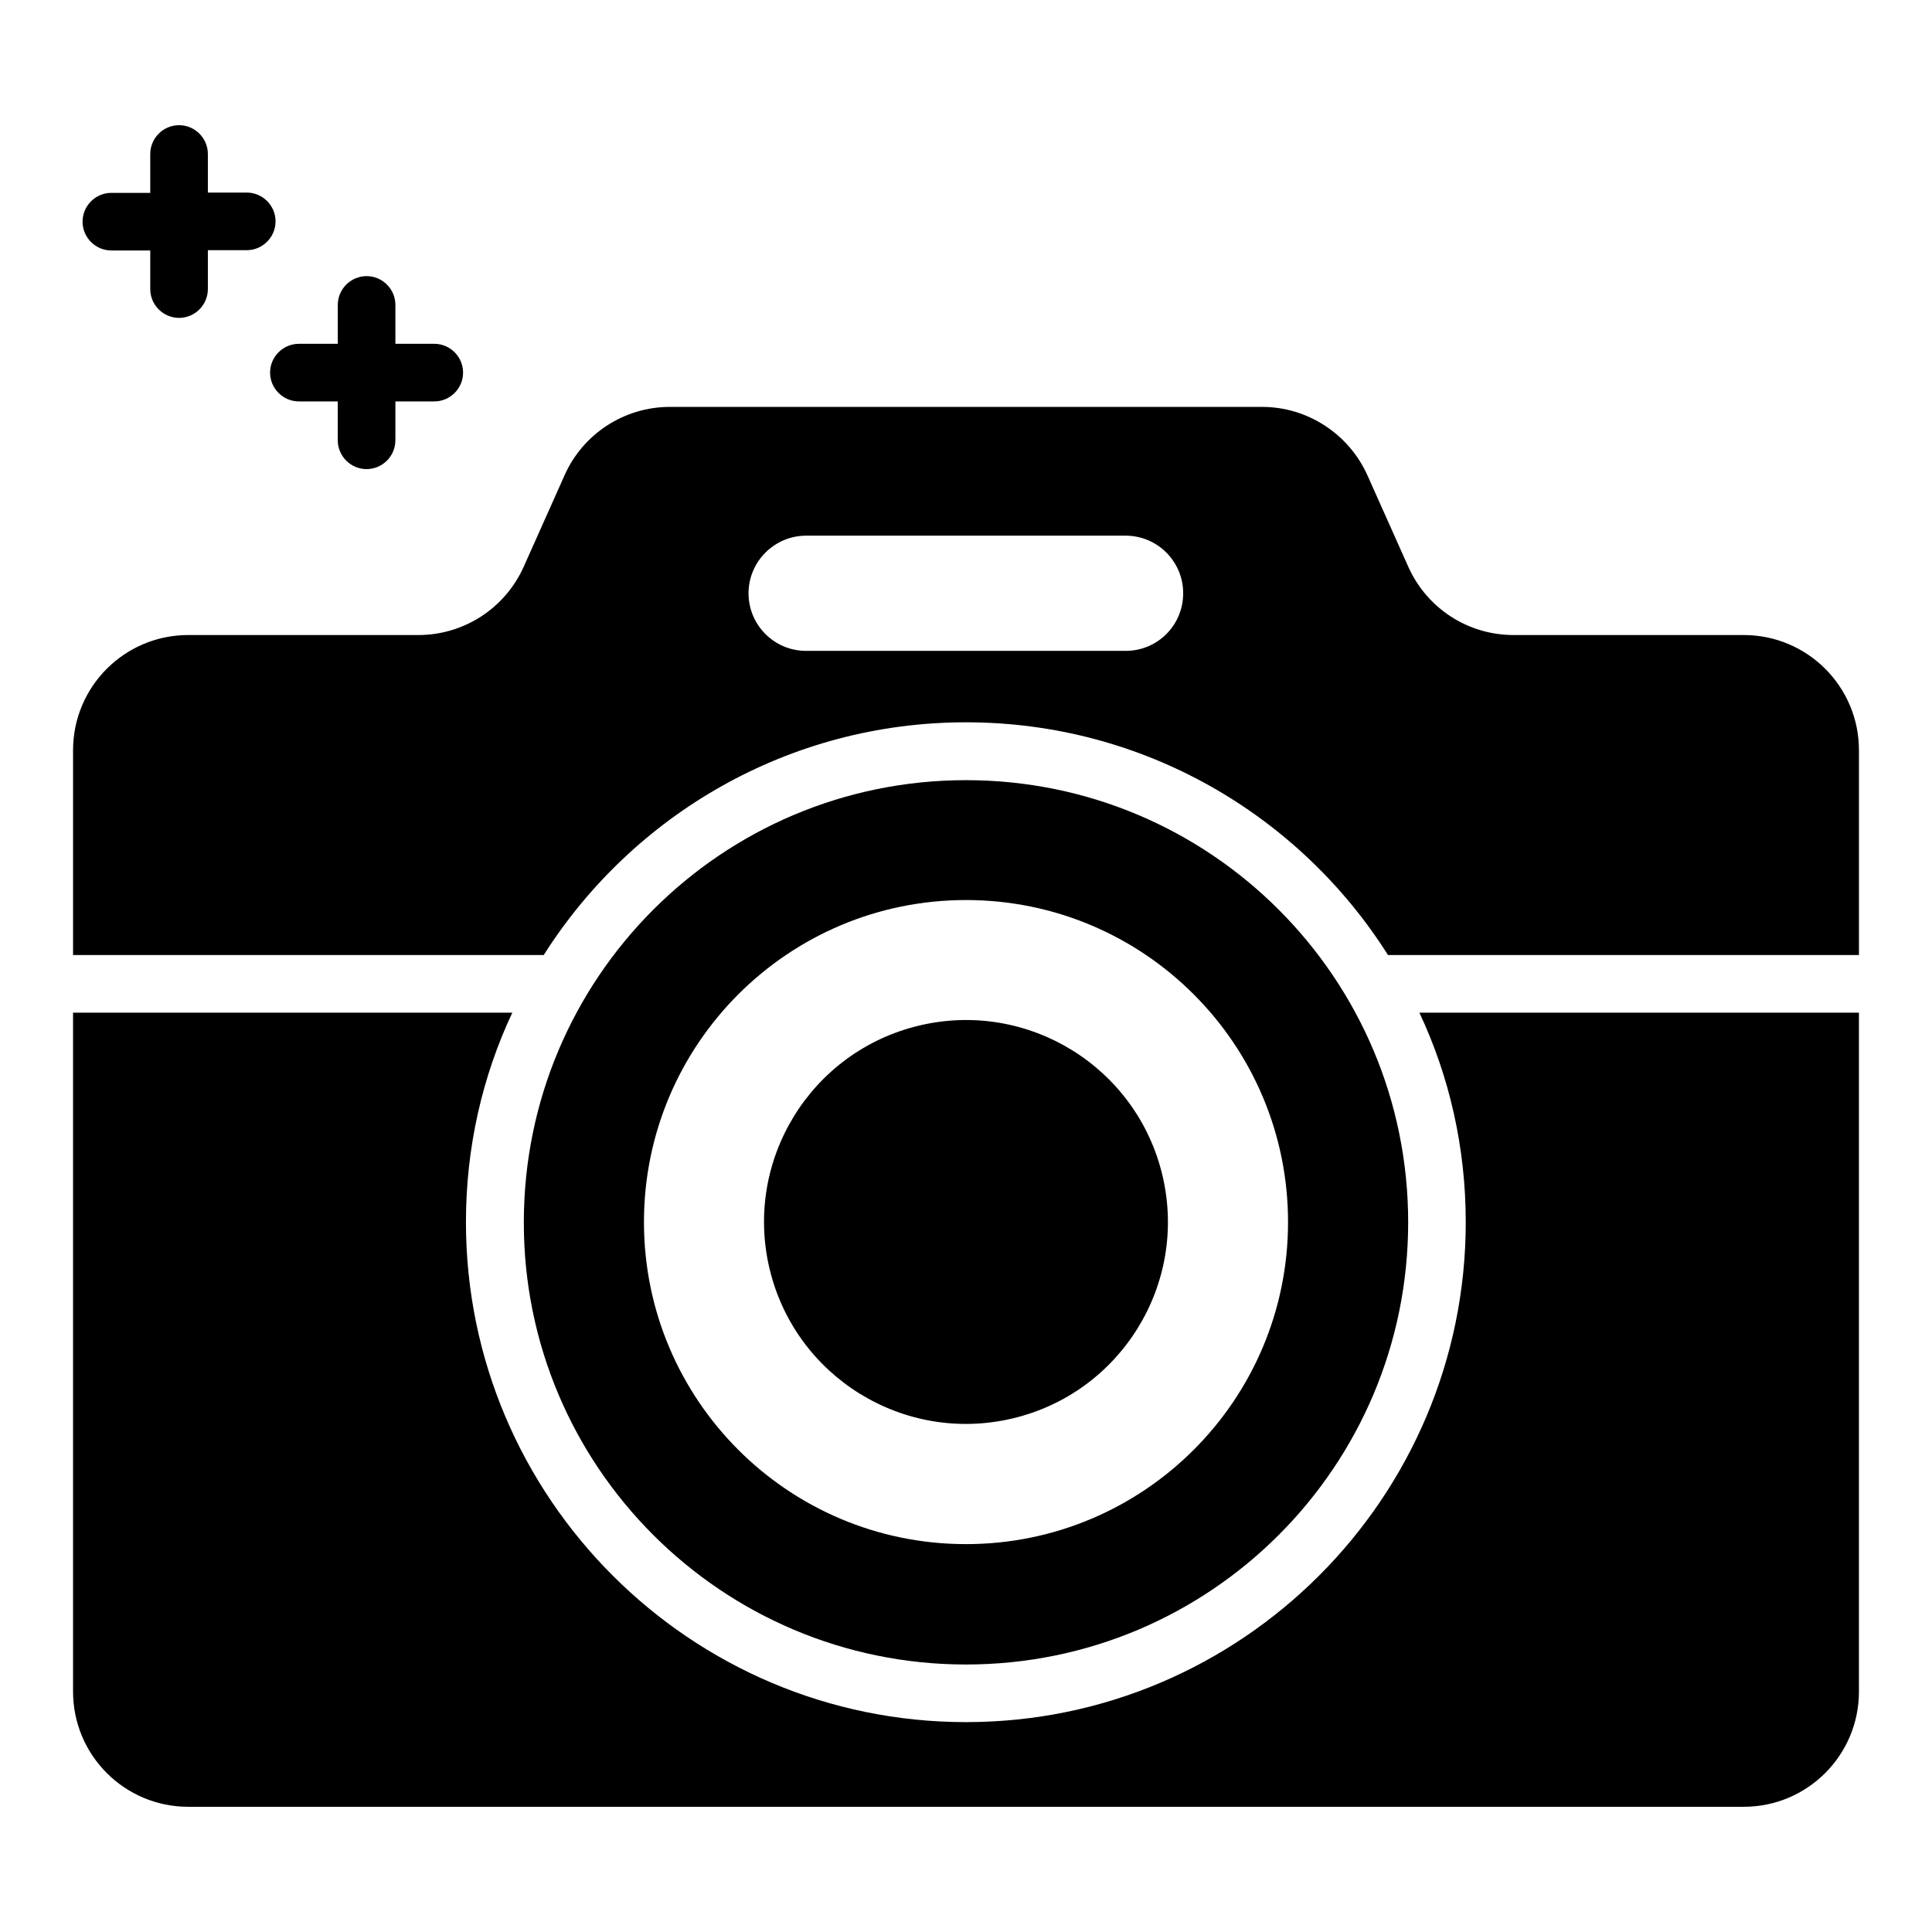<?xml version="1.0" encoding="UTF-8"?>
<!-- Uploaded to: ICON Repo, www.svgrepo.com, Generator: ICON Repo Mixer Tools -->
<svg fill="#000000" width="800px" height="800px" version="1.1" viewBox="144 144 512 512" xmlns="http://www.w3.org/2000/svg">
 <g>
  <path d="m532.44 467.86c0 73.051-59.387 132.52-132.44 132.52-73.051 0-132.52-59.465-132.52-132.52 0-19.77 4.352-38.625 12.289-55.496h-116.41v179.92c0 16.871 13.664 30.535 30.535 30.535h412.21c16.871 0 30.535-13.664 30.535-30.535v-179.92h-116.49c7.941 16.871 12.289 35.727 12.289 55.496z"/>
  <path d="m400 585.11c64.73 0 117.18-52.441 117.18-117.18 0-64.73-52.441-117.18-117.18-117.18-64.73 0-117.18 52.441-117.18 117.18-0.074 64.66 52.441 117.18 117.18 117.18zm0-202.59c47.176 0 85.344 38.242 85.344 85.344 0 47.176-38.242 85.344-85.344 85.344-47.176 0-85.344-38.242-85.344-85.344 0-47.102 38.168-85.344 85.344-85.344z"/>
  <path d="m452.07 455.54c6.789 28.758-11.02 57.582-39.781 64.371-28.762 6.793-57.582-11.02-64.375-39.781-6.789-28.758 11.02-57.582 39.781-64.371 28.762-6.793 57.582 11.02 64.375 39.781"/>
  <path d="m183.82 210.3v10.309c0 4.199 3.434 7.633 7.633 7.633s7.633-3.434 7.633-7.633v-10.309h10.305c4.199 0 7.633-3.434 7.633-7.633s-3.434-7.633-7.633-7.633h-10.305v-10.227c0-4.199-3.434-7.633-7.633-7.633s-7.633 3.434-7.633 7.633v10.305h-10.309c-4.199 0-7.633 3.434-7.633 7.633s3.434 7.633 7.633 7.633h10.309z"/>
  <path d="m223.21 250.38h10.305v10.305c0 4.199 3.434 7.633 7.633 7.633s7.633-3.434 7.633-7.633l0.004-10.305h10.305c4.199 0 7.633-3.434 7.633-7.633s-3.434-7.633-7.633-7.633h-10.305v-10.305c0-4.199-3.434-7.633-7.633-7.633-4.199 0-7.633 3.434-7.633 7.633v10.305h-10.309c-4.199 0-7.633 3.434-7.633 7.633s3.434 7.633 7.633 7.633z"/>
  <path d="m606.1 312.29h-60.992c-12.062 0-22.902-7.023-27.863-18.016l-10.914-24.426c-4.961-10.914-15.879-18.016-27.863-18.016h-156.94c-12.062 0-22.977 7.098-27.863 18.016l-10.914 24.426c-4.961 10.992-15.879 18.016-27.863 18.016h-60.992c-16.871 0-30.535 13.664-30.535 30.535v54.273h124.73c23.512-37.098 64.883-61.68 111.91-61.68 47.023 0 88.395 24.578 111.83 61.68h124.81v-54.273c0-16.871-13.664-30.535-30.535-30.535zm-163.81 4.199h-84.656c-8.398 0-15.266-6.793-15.266-15.266 0-8.398 6.871-15.266 15.266-15.266h84.656c8.473 0 15.266 6.871 15.266 15.266 0 8.473-6.793 15.266-15.266 15.266z"/>
 </g>
</svg>